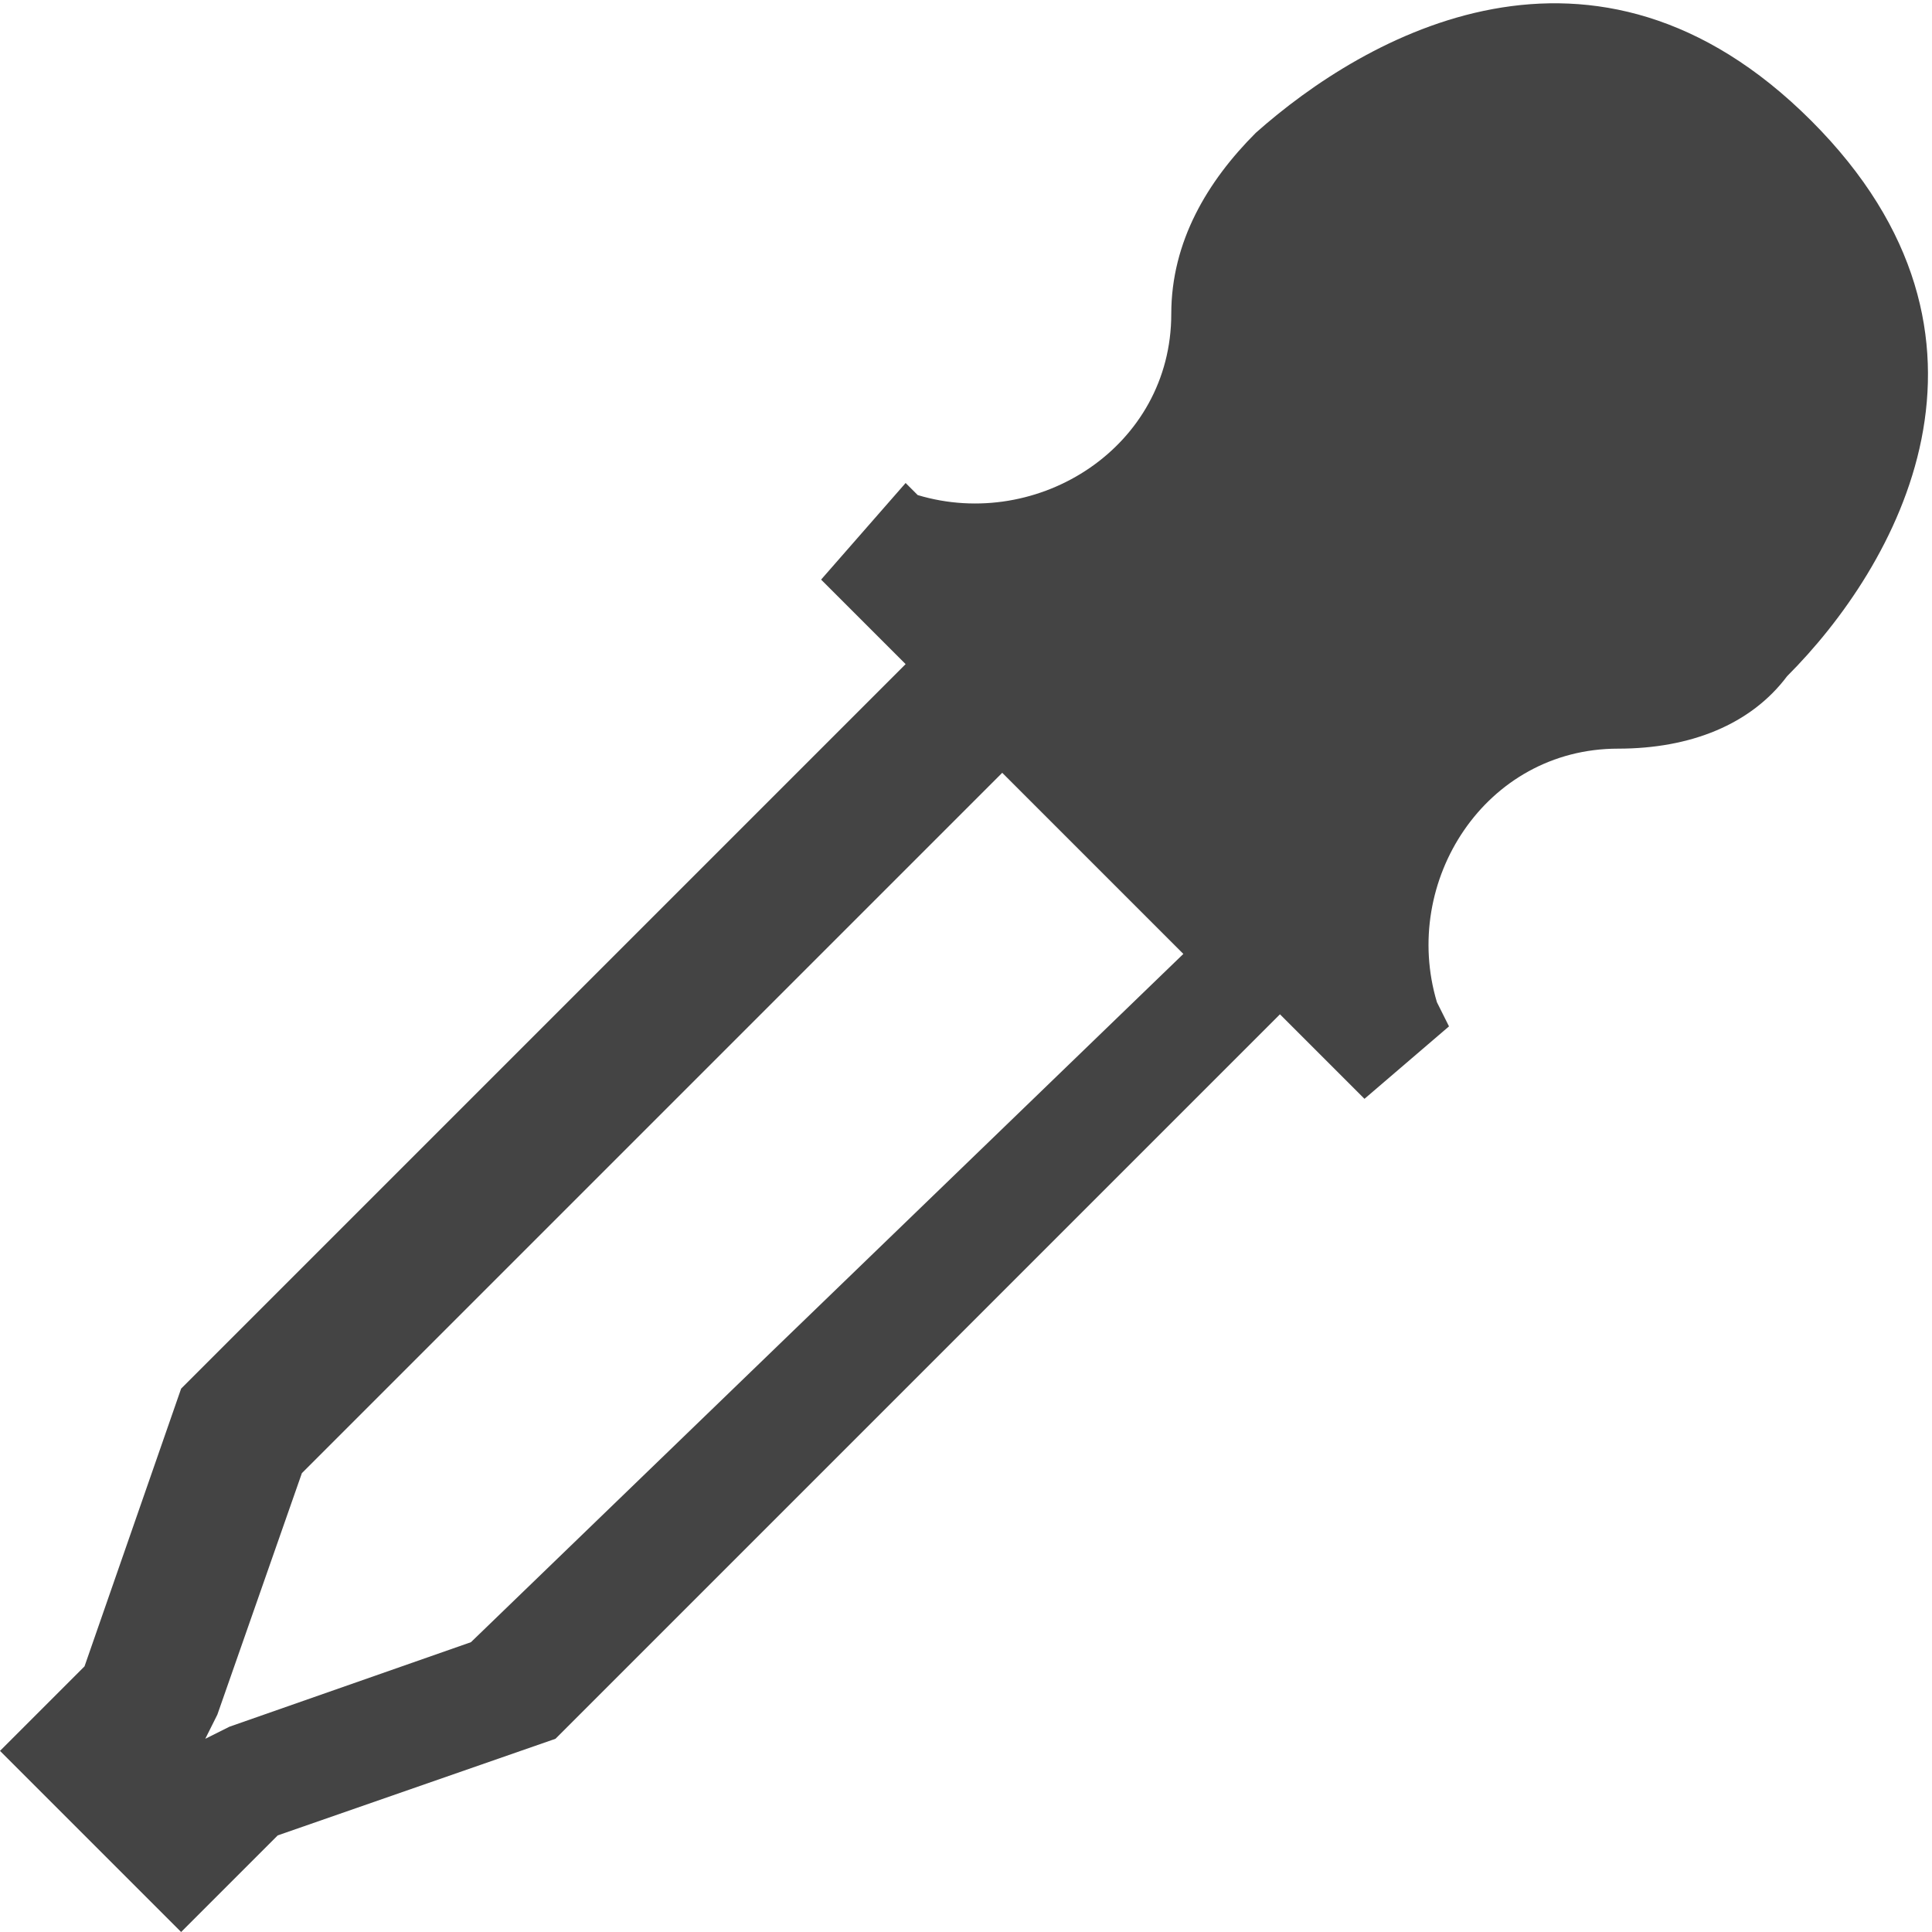 <?xml version="1.0" encoding="utf-8"?>

<!DOCTYPE svg PUBLIC "-//W3C//DTD SVG 1.1//EN" "http://www.w3.org/Graphics/SVG/1.1/DTD/svg11.dtd">
<!-- Uploaded to: SVG Repo, www.svgrepo.com, Generator: SVG Repo Mixer Tools -->
<svg width="800px" height="800px" viewBox="0 0 16 16" version="1.1" xmlns="http://www.w3.org/2000/svg" xmlns:xlink="http://www.w3.org/1999/xlink">
<path fill="#444" d="M15 1c-1.8-1.8-3.7-0.7-4.6 0.1-0.4 0.4-0.7 0.9-0.7 1.5v0c0 1.1-1.1 1.8-2.1 1.5l-0.1-0.1-0.7 0.8 0.7 0.7-6 6-0.8 2.3-0.7 0.7 1.5 1.5 0.8-0.8 2.3-0.8 6-6 0.7 0.7 0.7-0.6-0.1-0.2c-0.3-1 0.4-2.1 1.5-2.1v0c0.6 0 1.1-0.2 1.4-0.6 0.9-0.9 2-2.8 0.2-4.6zM3.9 13.6l-2 0.7-0.2 0.1 0.1-0.2 0.7-2 5.8-5.8 1.5 1.5-5.9 5.7z"></path>
</svg>